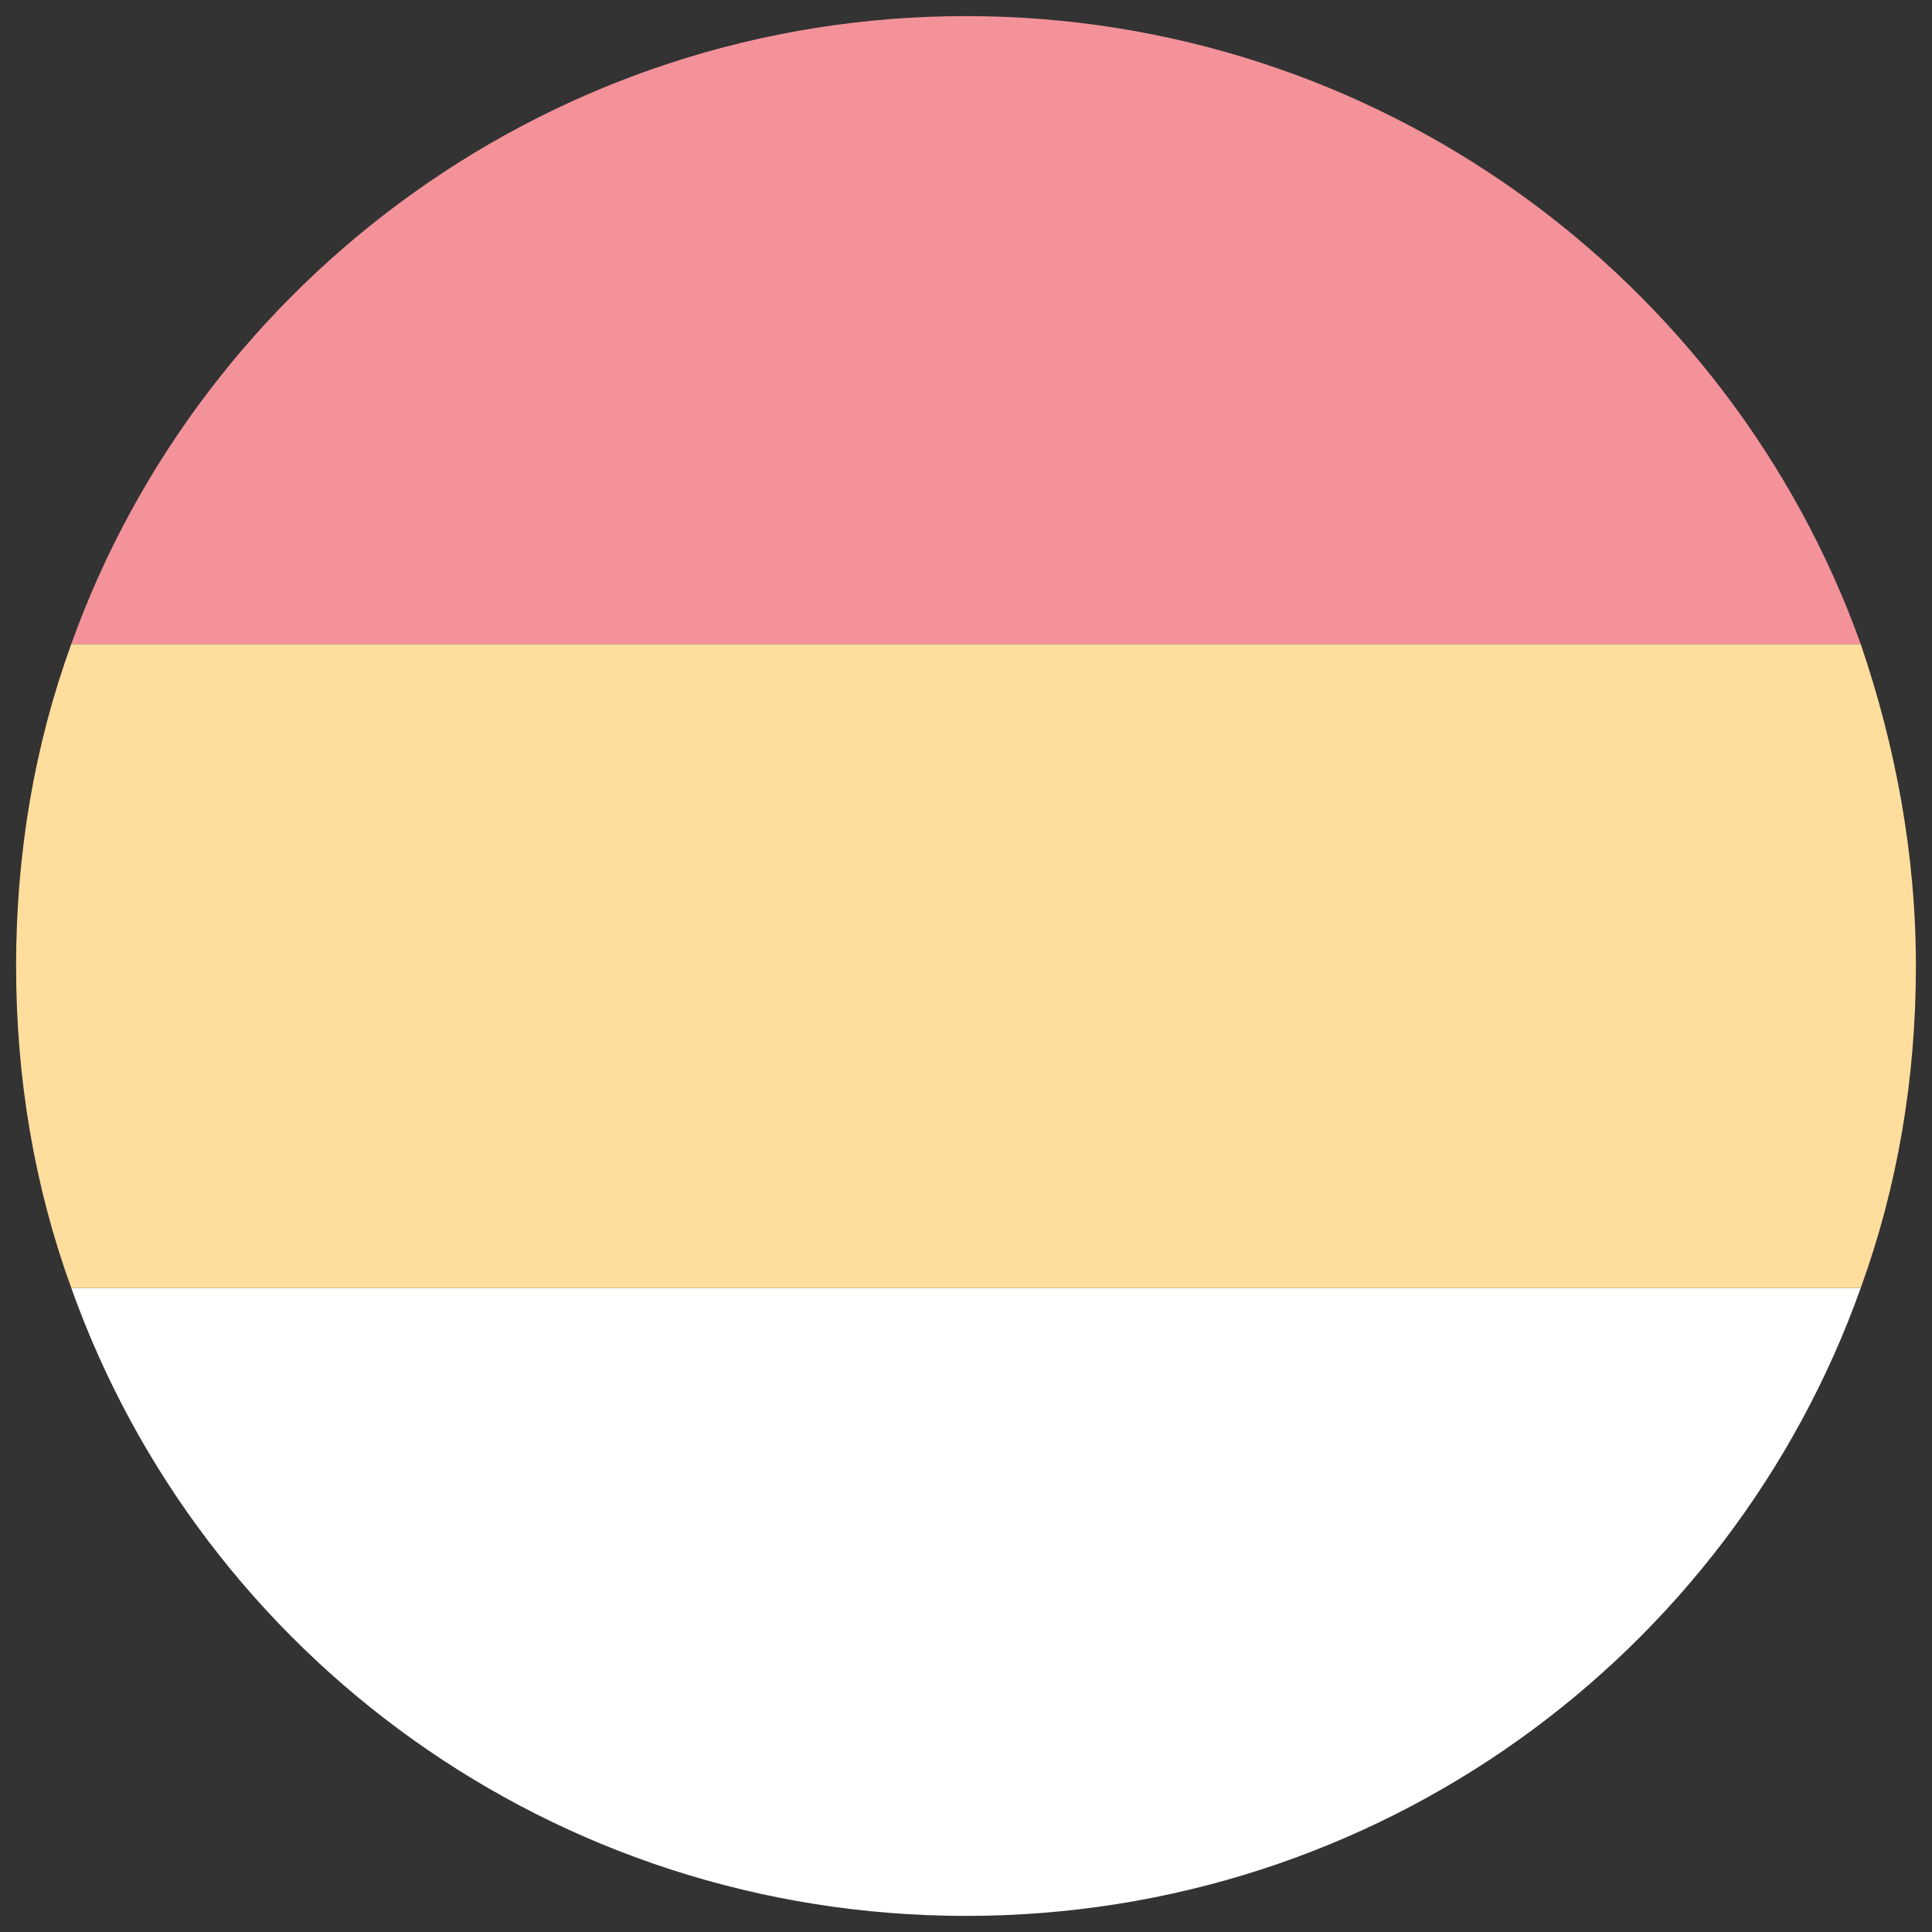 <svg xml:space="preserve" style="enable-background:new 0 0 84 84;" viewBox="0 0 84 84" y="0px" x="0px" xmlns:xlink="http://www.w3.org/1999/xlink" xmlns="http://www.w3.org/2000/svg" id="Layer_1" version="1.1">
<rect x="0" y="0" width="84" height="84" fill="#333333" stroke="none"/>
<style type="text/css">
	.st0{fill:#FFFFFF;}
	.st1{fill:#FFDD9D;}
	.st2{fill:#F4929A;}
</style>
<path d="M42,83.3C59.9,83.3,75.2,72,80.9,56H3.1C8.8,72,24.1,83.3,42,83.3z" class="st0"></path>
<path d="M3.1,56h77.8c1.6-4.4,2.4-9.1,2.4-14s-0.9-9.6-2.4-14H3.1c-1.6,4.4-2.4,9.1-2.4,14C0.7,46.9,1.5,51.6,3.1,56z" class="st1"></path>
<path d="M42,0.7C24.1,0.7,8.8,12.1,3.1,28h77.8C75.2,12.1,59.9,0.7,42,0.7z" class="st2"></path>
</svg>
